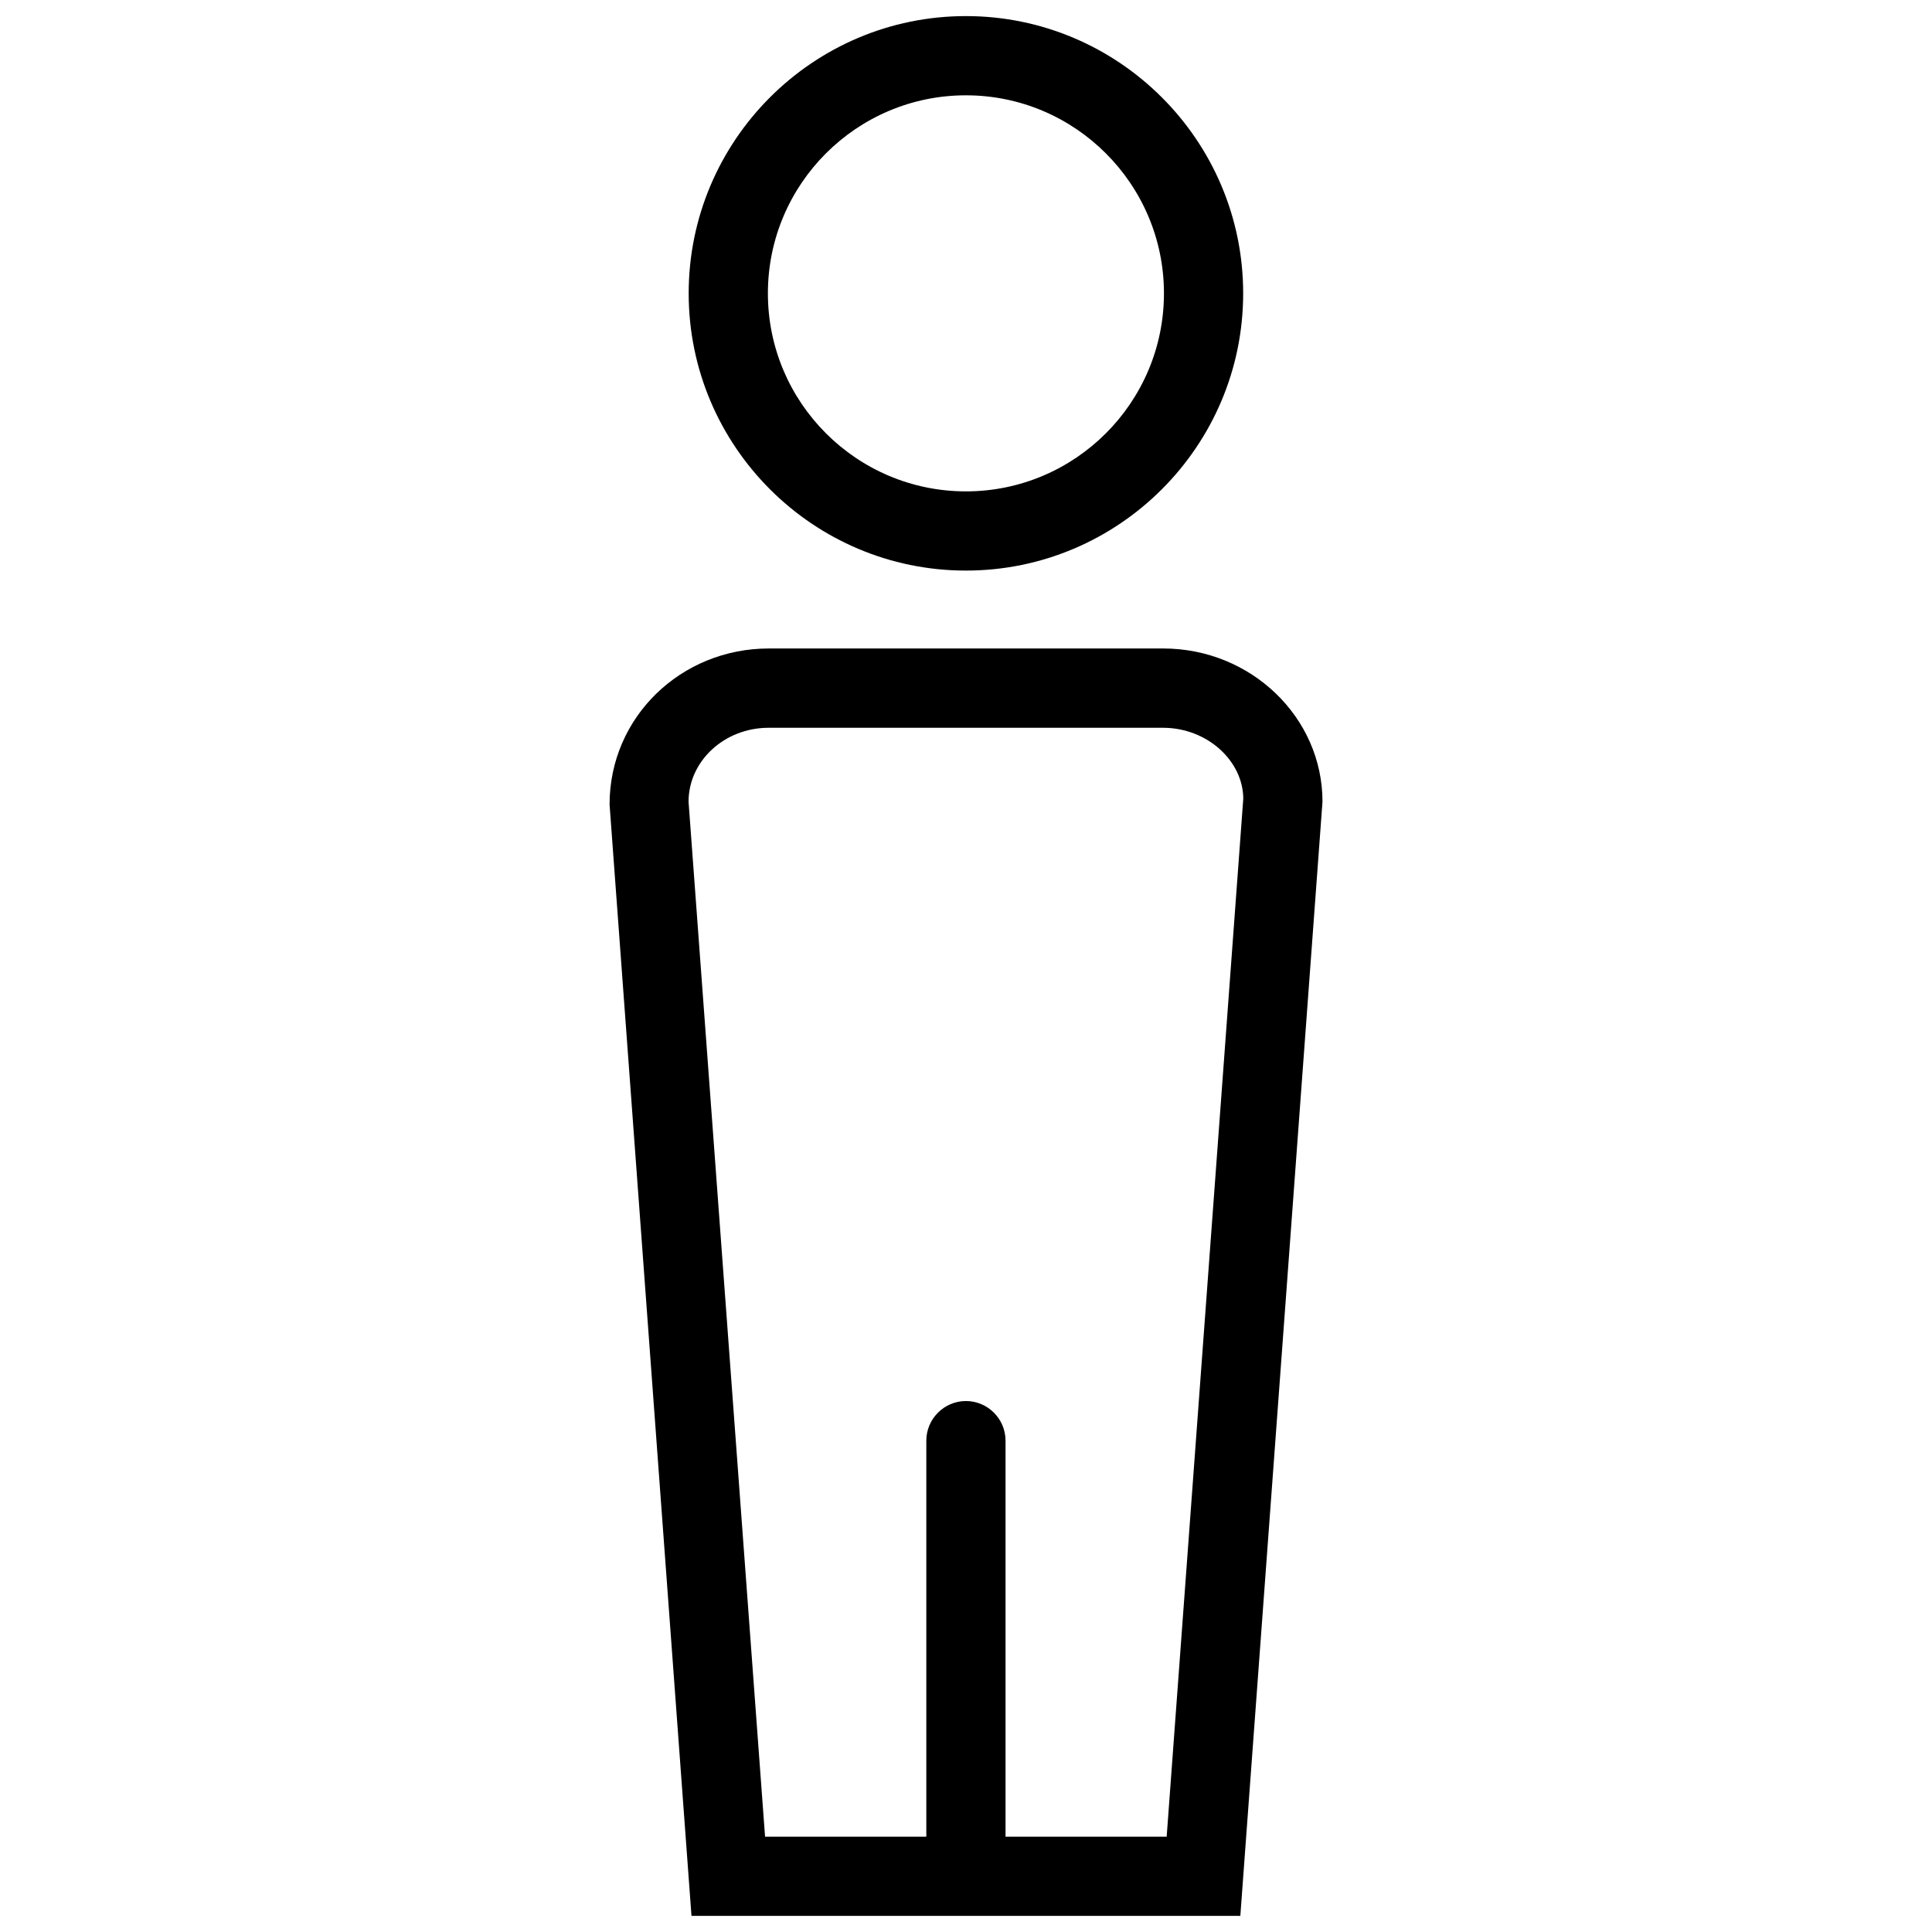 <?xml version="1.0" encoding="UTF-8"?>
<!-- Uploaded to: SVG Repo, www.svgrepo.com, Generator: SVG Repo Mixer Tools -->
<svg width="800px" height="800px" version="1.1" viewBox="144 144 512 512" xmlns="http://www.w3.org/2000/svg">
 <defs>
  <clipPath id="b">
   <path d="m326 148.09h148v147.91h-148z"/>
  </clipPath>
  <clipPath id="a">
   <path d="m305 315h190v336.9h-190z"/>
  </clipPath>
 </defs>
 <g clip-path="url(#b)">
  <path d="m399.98 295.21c-40.516 0-73.473-32.957-73.473-73.473s32.957-73.473 73.473-73.473c40.492 0 73.473 32.957 73.473 73.473s-32.98 73.473-73.473 73.473zm0-125.95c-28.949 0-52.48 23.531-52.48 52.48s23.531 52.48 52.48 52.48c28.926 0 52.48-23.531 52.48-52.48s-23.555-52.48-52.48-52.48z"/>
 </g>
 <g clip-path="url(#a)">
  <path d="m472.7 651.73h-145.45l-21.707-294.5c-0.02-23.176 18.914-41.375 42.195-41.375h104.54c23.195 0 42.195 18.199 42.195 40.598zm-125.95-20.992h106.43l20.301-275.06c-0.043-10.035-9.551-18.809-21.285-18.809h-104.5c-11.715 0-21.223 8.797-21.223 19.605z"/>
 </g>
 <path d="m399.98 641.24c-5.773 0-10.496-4.723-10.496-10.496v-104.96c0-5.773 4.723-10.496 10.496-10.496 5.773 0 10.496 4.723 10.496 10.496v104.96c0 5.793-4.723 10.496-10.496 10.496z"/>
</svg>